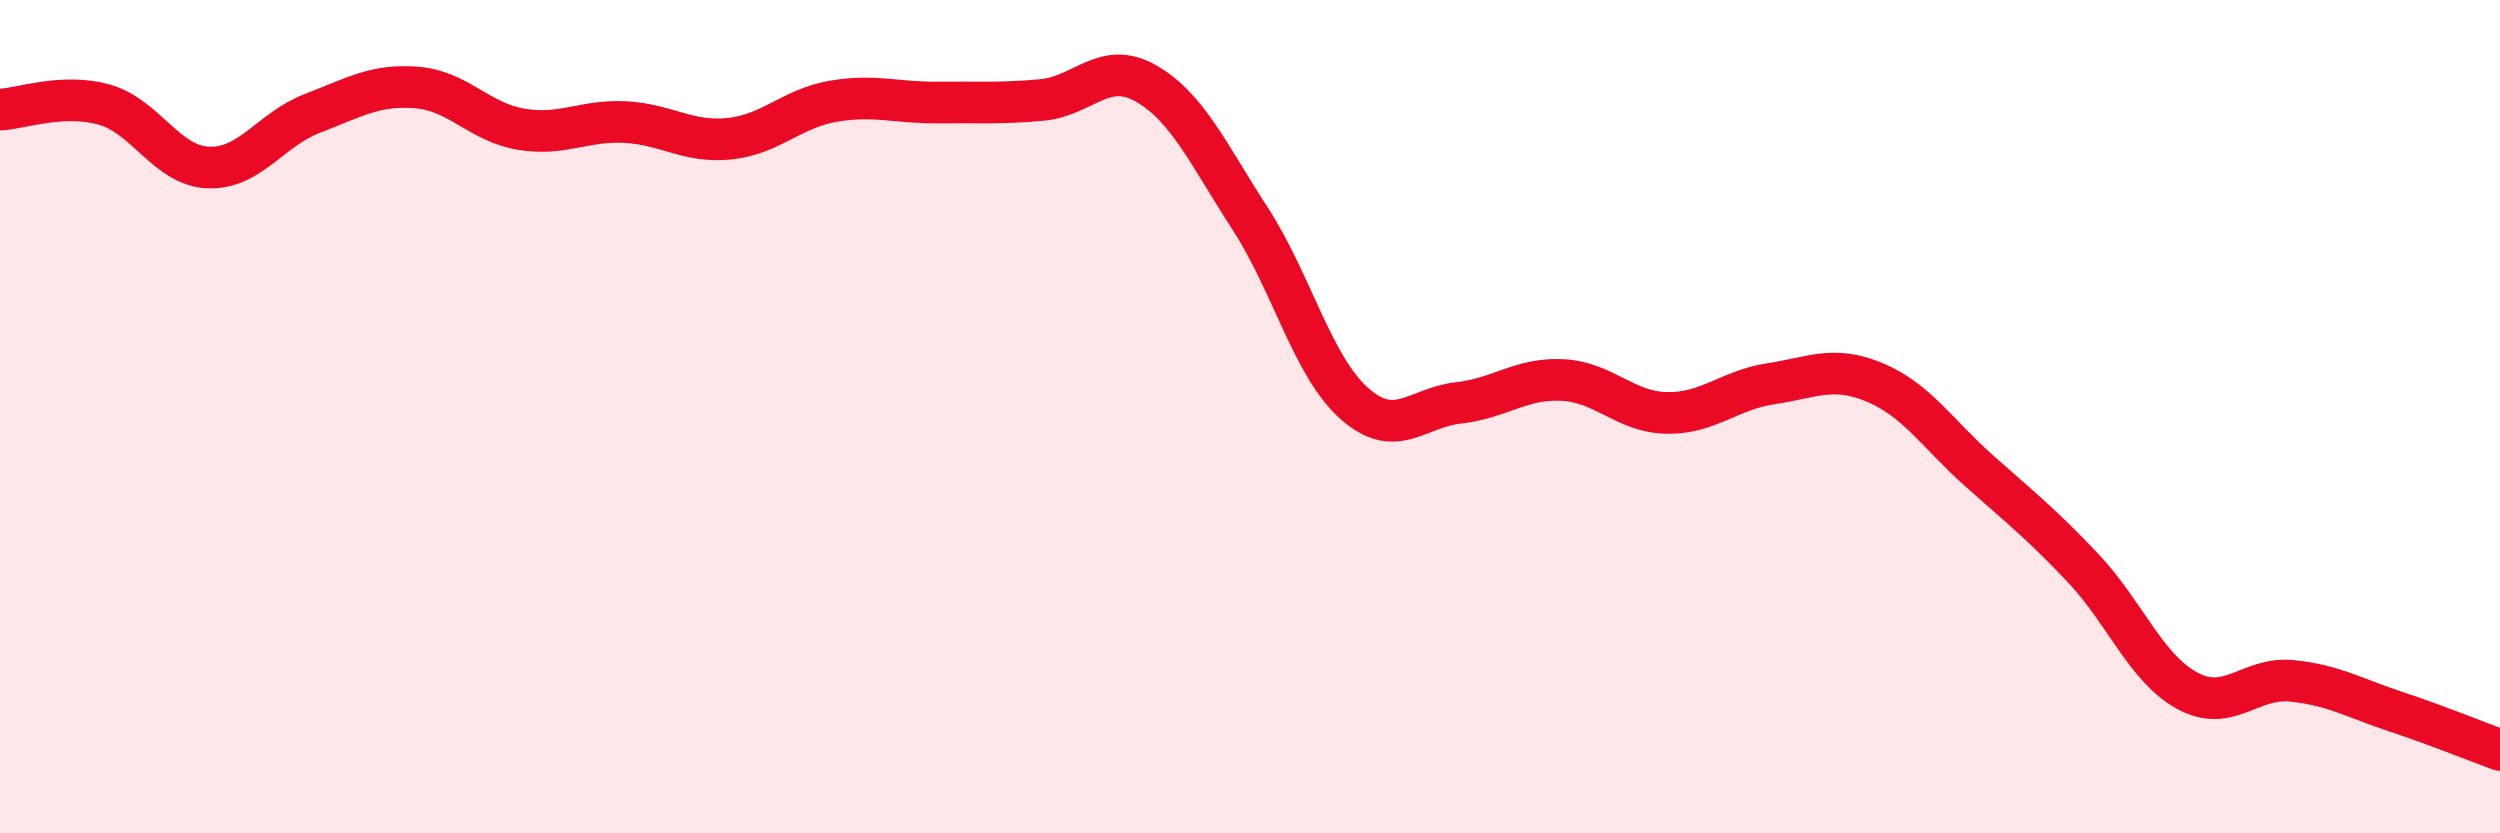 
    <svg width="60" height="20" viewBox="0 0 60 20" xmlns="http://www.w3.org/2000/svg">
      <path
        d="M 0,2.63 C 0.5,2.61 1.5,2.23 2.5,2.51 C 3.5,2.79 4,3.98 5,4.02 C 6,4.06 6.5,3.1 7.5,2.72 C 8.5,2.34 9,2.02 10,2.1 C 11,2.18 11.5,2.93 12.5,3.1 C 13.5,3.27 14,2.88 15,2.93 C 16,2.98 16.5,3.43 17.5,3.33 C 18.5,3.23 19,2.6 20,2.43 C 21,2.26 21.5,2.47 22.5,2.46 C 23.5,2.45 24,2.49 25,2.4 C 26,2.31 26.5,1.43 27.5,2 C 28.5,2.57 29,3.7 30,5.24 C 31,6.78 31.5,8.79 32.5,9.68 C 33.5,10.57 34,9.78 35,9.67 C 36,9.56 36.5,9.07 37.5,9.12 C 38.5,9.17 39,9.89 40,9.91 C 41,9.93 41.5,9.36 42.5,9.21 C 43.5,9.06 44,8.76 45,9.18 C 46,9.6 46.5,10.41 47.5,11.3 C 48.5,12.19 49,12.58 50,13.64 C 51,14.7 51.5,16.04 52.5,16.58 C 53.5,17.12 54,16.24 55,16.34 C 56,16.44 56.5,16.75 57.5,17.08 C 58.5,17.41 59.5,17.82 60,18L60 20L0 20Z"
        fill="#EB0A25"
        opacity="0.1"
        stroke-linecap="round"
        stroke-linejoin="round"
      />
      <path
        d="M 0,2.63 C 0.5,2.61 1.5,2.23 2.5,2.51 C 3.5,2.79 4,3.98 5,4.02 C 6,4.06 6.5,3.1 7.5,2.72 C 8.5,2.34 9,2.02 10,2.1 C 11,2.18 11.5,2.93 12.5,3.1 C 13.5,3.27 14,2.88 15,2.93 C 16,2.98 16.5,3.43 17.5,3.33 C 18.5,3.23 19,2.6 20,2.43 C 21,2.26 21.5,2.47 22.5,2.46 C 23.5,2.45 24,2.49 25,2.4 C 26,2.31 26.5,1.43 27.5,2 C 28.5,2.57 29,3.7 30,5.24 C 31,6.78 31.5,8.79 32.5,9.68 C 33.5,10.57 34,9.78 35,9.67 C 36,9.56 36.5,9.07 37.5,9.12 C 38.5,9.17 39,9.89 40,9.91 C 41,9.93 41.5,9.36 42.5,9.21 C 43.5,9.06 44,8.76 45,9.18 C 46,9.6 46.5,10.41 47.5,11.3 C 48.5,12.19 49,12.58 50,13.64 C 51,14.7 51.5,16.04 52.5,16.58 C 53.5,17.12 54,16.24 55,16.34 C 56,16.44 56.5,16.75 57.5,17.08 C 58.5,17.41 59.5,17.82 60,18"
        stroke="#EB0A25"
        stroke-width="1"
        fill="none"
        stroke-linecap="round"
        stroke-linejoin="round"
      />
    </svg>
  
